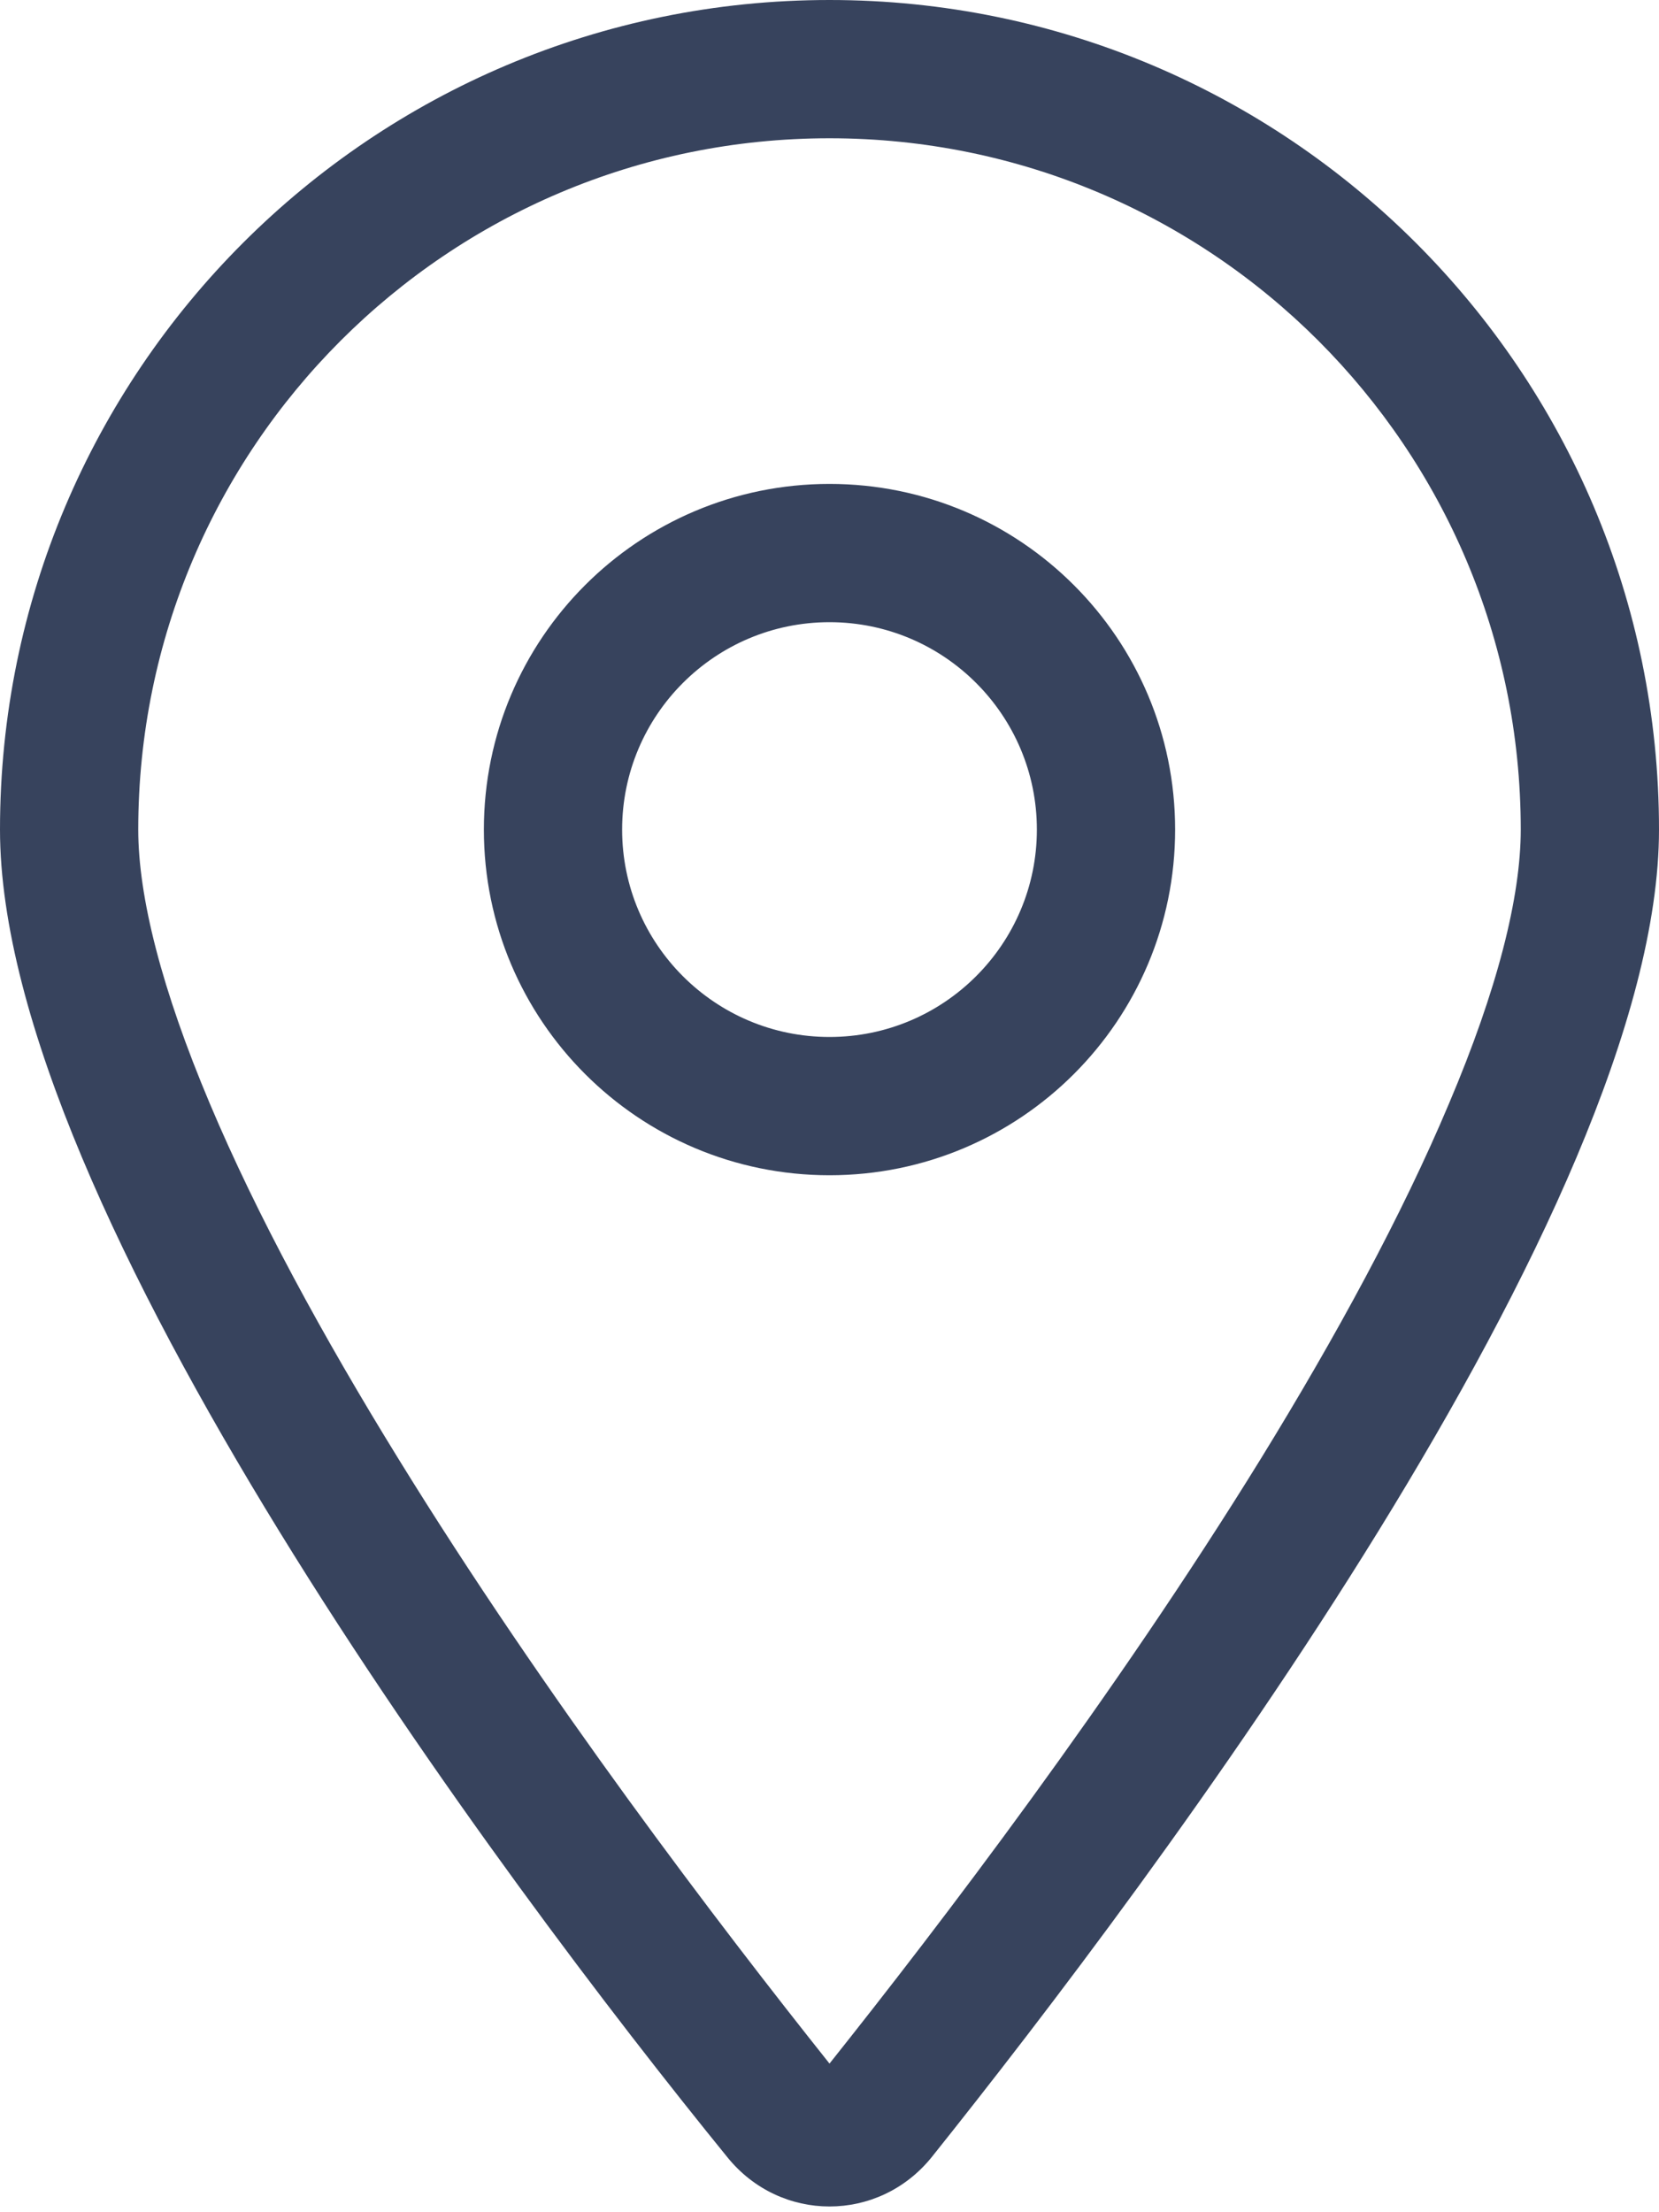 <?xml version="1.0" encoding="UTF-8"?> <svg xmlns="http://www.w3.org/2000/svg" width="24" height="32" viewBox="0 0 24 32" fill="none"> <path d="M17 12C17 14.762 14.762 17 12 17C9.238 17 7 14.762 7 12C7 9.238 9.238 7 12 7C14.762 7 17 9.238 17 12ZM12 15C13.656 15 15 13.656 15 12C15 10.344 13.656 9 12 9C10.344 9 9 10.344 9 12C9 13.656 10.344 15 12 15ZM24 12C24 17.462 16.688 27.188 13.481 31.2C12.713 32.156 11.287 32.156 10.519 31.2C7.256 27.188 0 17.462 0 12C0 5.372 5.372 0 12 0C18.625 0 24 5.372 24 12ZM12 2C6.475 2 2 6.475 2 12C2 12.975 2.339 14.312 3.035 15.963C3.717 17.581 4.675 19.337 5.759 21.094C7.888 24.55 10.412 27.856 12 29.85C13.588 27.856 16.113 24.55 18.244 21.094C19.325 19.337 20.281 17.581 20.962 15.963C21.663 14.312 22 12.975 22 12C22 6.475 17.525 2 12 2Z" fill="#37435D"></path> </svg> 
